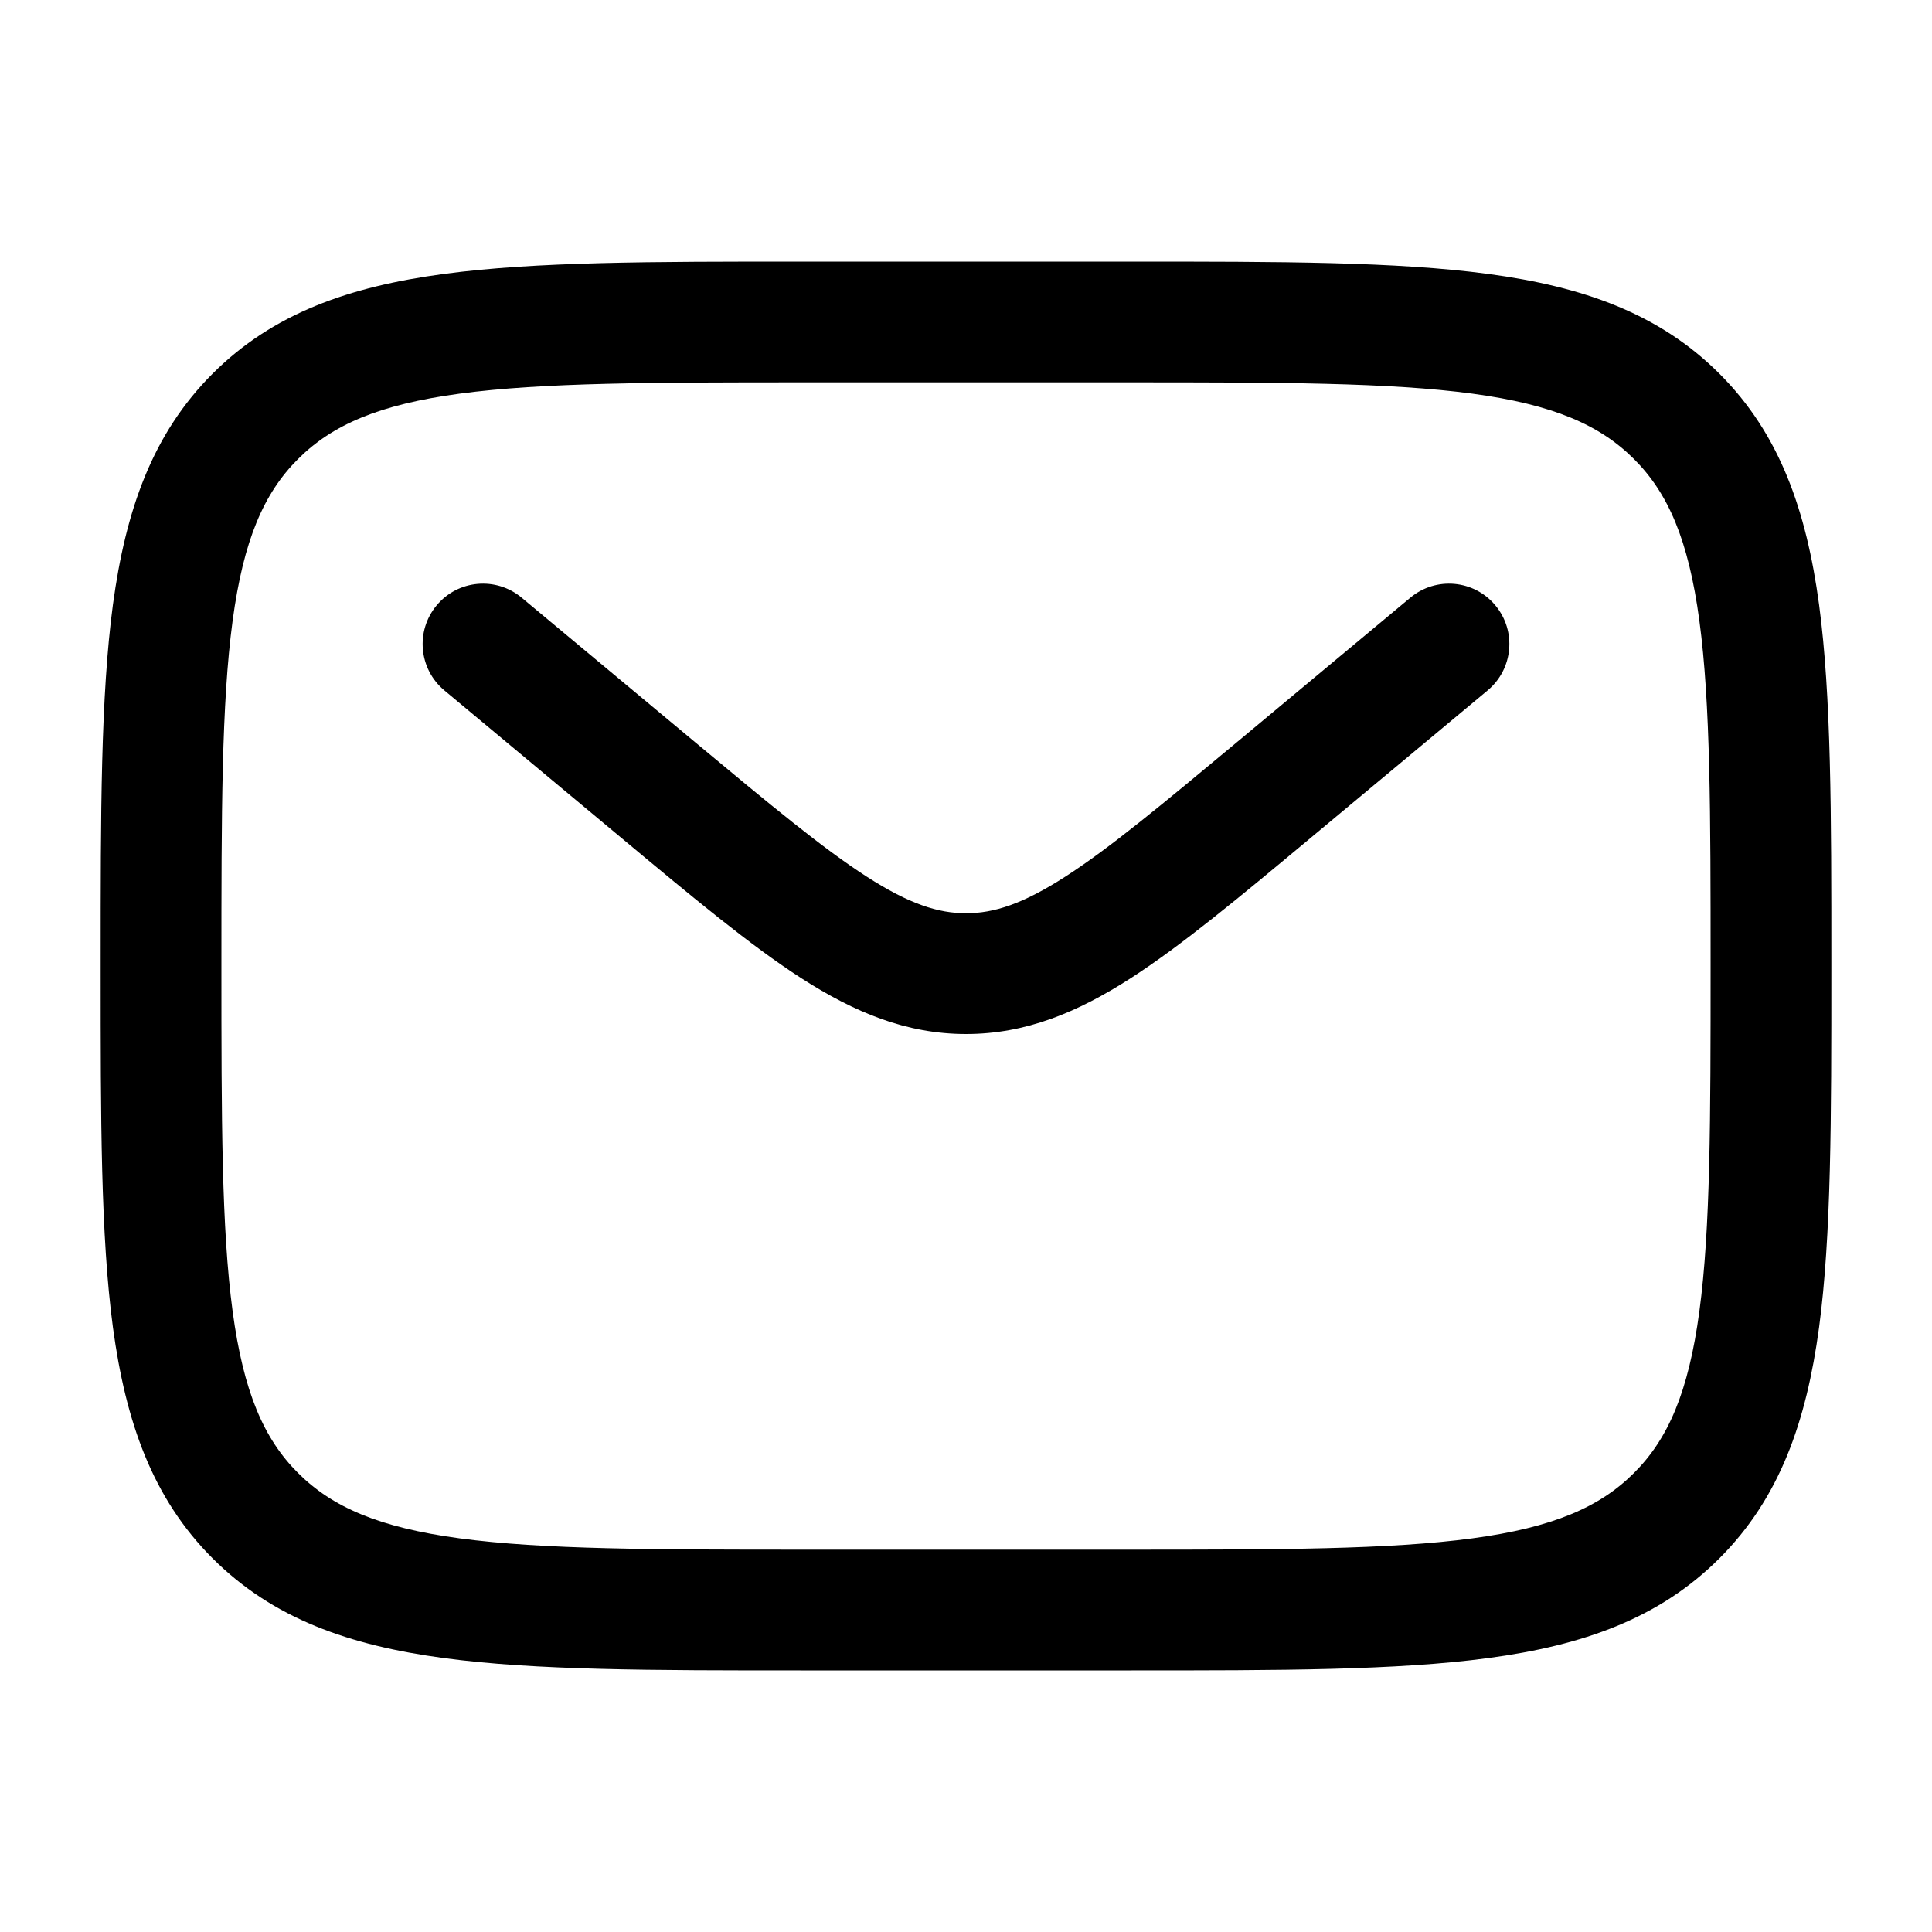 <svg width="20" height="20" viewBox="0 0 20 20" fill="none" xmlns="http://www.w3.org/2000/svg">
<path fill-rule="evenodd" clip-rule="evenodd" d="M8.286 2.708H11.714C13.245 2.708 14.458 2.708 15.408 2.836C16.385 2.967 17.175 3.244 17.799 3.868C18.423 4.491 18.699 5.282 18.831 6.259C18.958 7.209 18.958 8.422 18.958 9.953V10.047C18.958 11.579 18.958 12.791 18.831 13.741C18.699 14.718 18.423 15.509 17.799 16.132C17.175 16.756 16.385 17.033 15.408 17.164C14.458 17.292 13.245 17.292 11.714 17.292H8.286C6.755 17.292 5.542 17.292 4.593 17.164C3.616 17.033 2.825 16.756 2.201 16.132C1.577 15.509 1.301 14.718 1.169 13.741C1.042 12.791 1.042 11.579 1.042 10.047V9.953C1.042 8.422 1.042 7.209 1.169 6.259C1.301 5.282 1.577 4.491 2.201 3.868C2.825 3.244 3.616 2.967 4.593 2.836C5.542 2.708 6.755 2.708 8.286 2.708ZM4.759 4.075C3.921 4.188 3.438 4.399 3.085 4.752C2.732 5.104 2.521 5.587 2.408 6.426C2.293 7.282 2.292 8.411 2.292 10C2.292 11.589 2.293 12.718 2.408 13.574C2.521 14.413 2.732 14.896 3.085 15.248C3.438 15.601 3.921 15.812 4.759 15.925C5.616 16.04 6.744 16.042 8.333 16.042H11.667C13.256 16.042 14.385 16.04 15.241 15.925C16.079 15.812 16.562 15.601 16.915 15.248C17.268 14.896 17.479 14.413 17.592 13.574C17.707 12.718 17.708 11.589 17.708 10C17.708 8.411 17.707 7.282 17.592 6.426C17.479 5.587 17.268 5.104 16.915 4.752C16.562 4.399 16.079 4.188 15.241 4.075C14.385 3.96 13.256 3.958 11.667 3.958H8.333C6.744 3.958 5.616 3.96 4.759 4.075ZM4.52 6.267C4.741 6.001 5.135 5.966 5.4 6.187L7.199 7.686C7.977 8.334 8.517 8.782 8.972 9.075C9.413 9.359 9.713 9.454 10 9.454C10.288 9.454 10.587 9.359 11.028 9.075C11.484 8.782 12.023 8.334 12.801 7.686L14.6 6.187C14.865 5.966 15.259 6.001 15.48 6.267C15.701 6.532 15.665 6.926 15.4 7.147L13.57 8.672C12.831 9.288 12.232 9.787 11.704 10.127C11.154 10.48 10.618 10.704 10 10.704C9.383 10.704 8.846 10.48 8.296 10.127C7.768 9.787 7.169 9.288 6.43 8.672L4.6 7.147C4.335 6.926 4.299 6.532 4.52 6.267Z" fill="black"/>
</svg>
